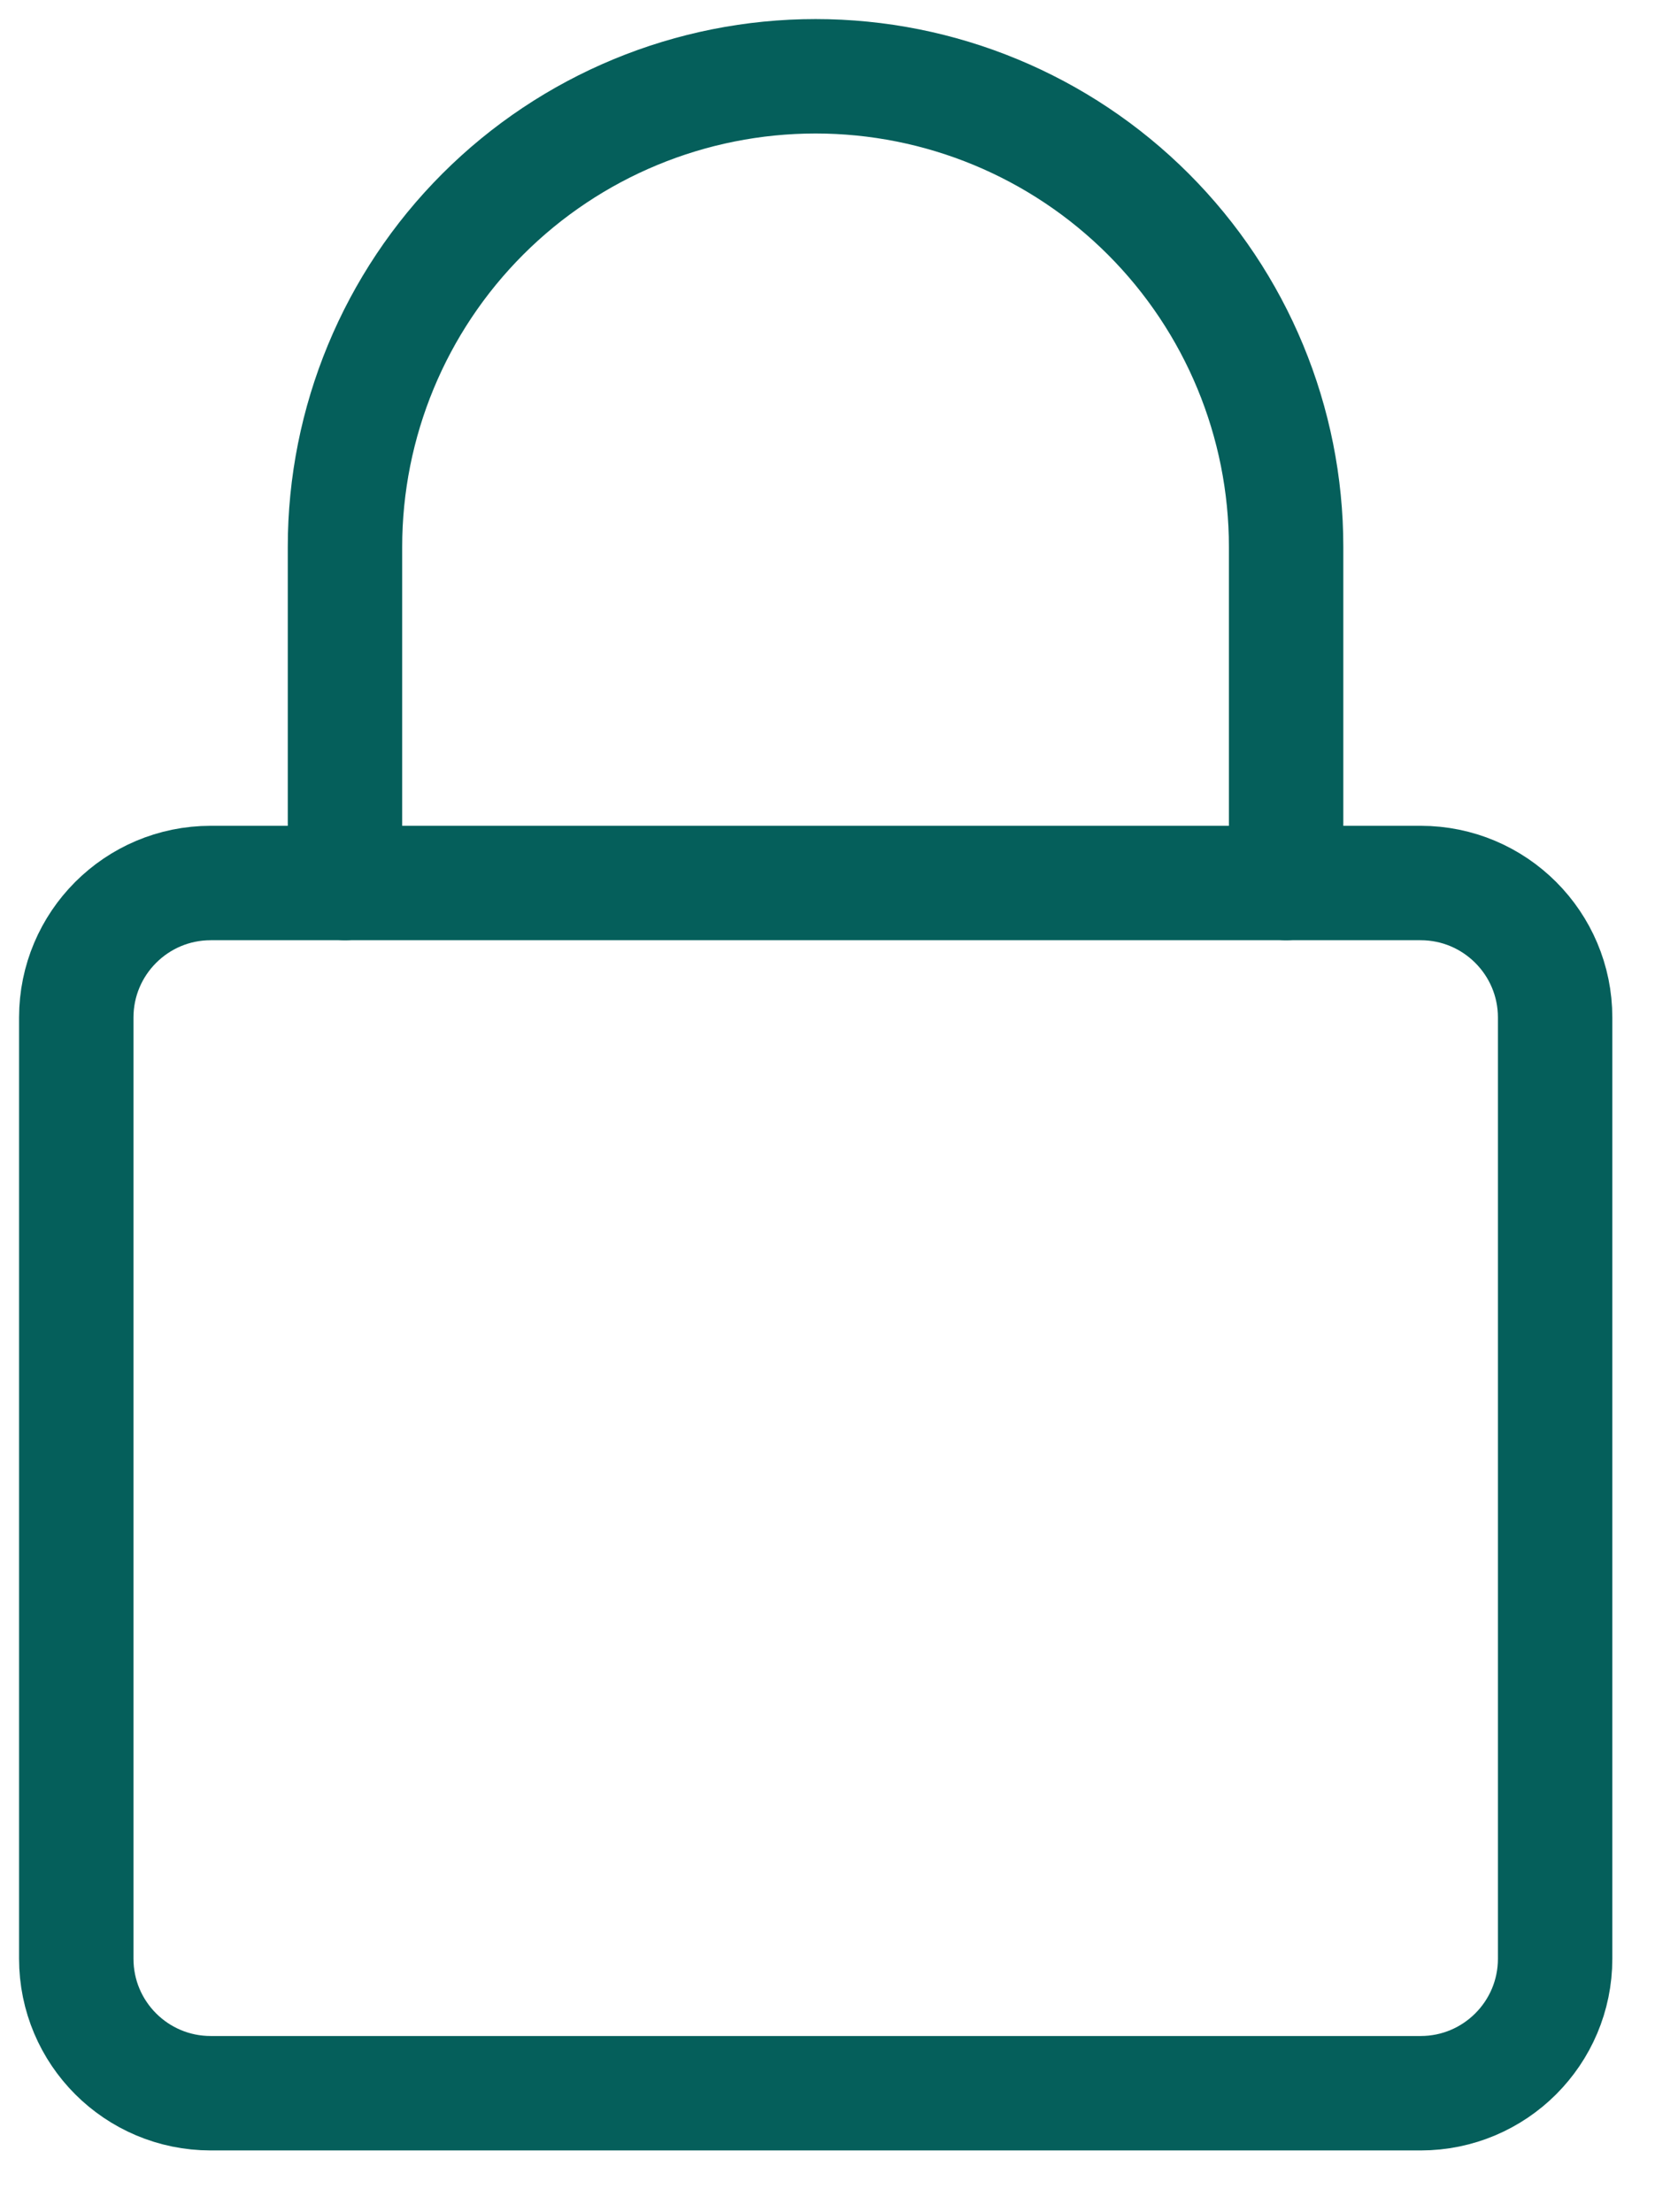 <svg width="22" height="29" viewBox="0 0 22 29" fill="none" xmlns="http://www.w3.org/2000/svg">
<path d="M18.626 11.575H2.763C1.789 11.575 1 12.365 1 13.338V25.676C1 26.65 1.789 27.439 2.763 27.439H18.626C19.599 27.439 20.389 26.65 20.389 25.676V13.338C20.389 12.365 19.599 11.575 18.626 11.575Z" stroke="#055F5B" stroke-width="1.5" stroke-linecap="round" stroke-linejoin="round"/>
<path d="M4.523 11.575V7.169C4.523 5.533 5.173 3.964 6.33 2.807C7.487 1.65 9.056 1 10.693 1C12.329 1 13.898 1.65 15.055 2.807C16.212 3.964 16.862 5.533 16.862 7.169V11.575" stroke="#055F5B" stroke-width="1.5" stroke-linecap="round" stroke-linejoin="round"/>
</svg>
